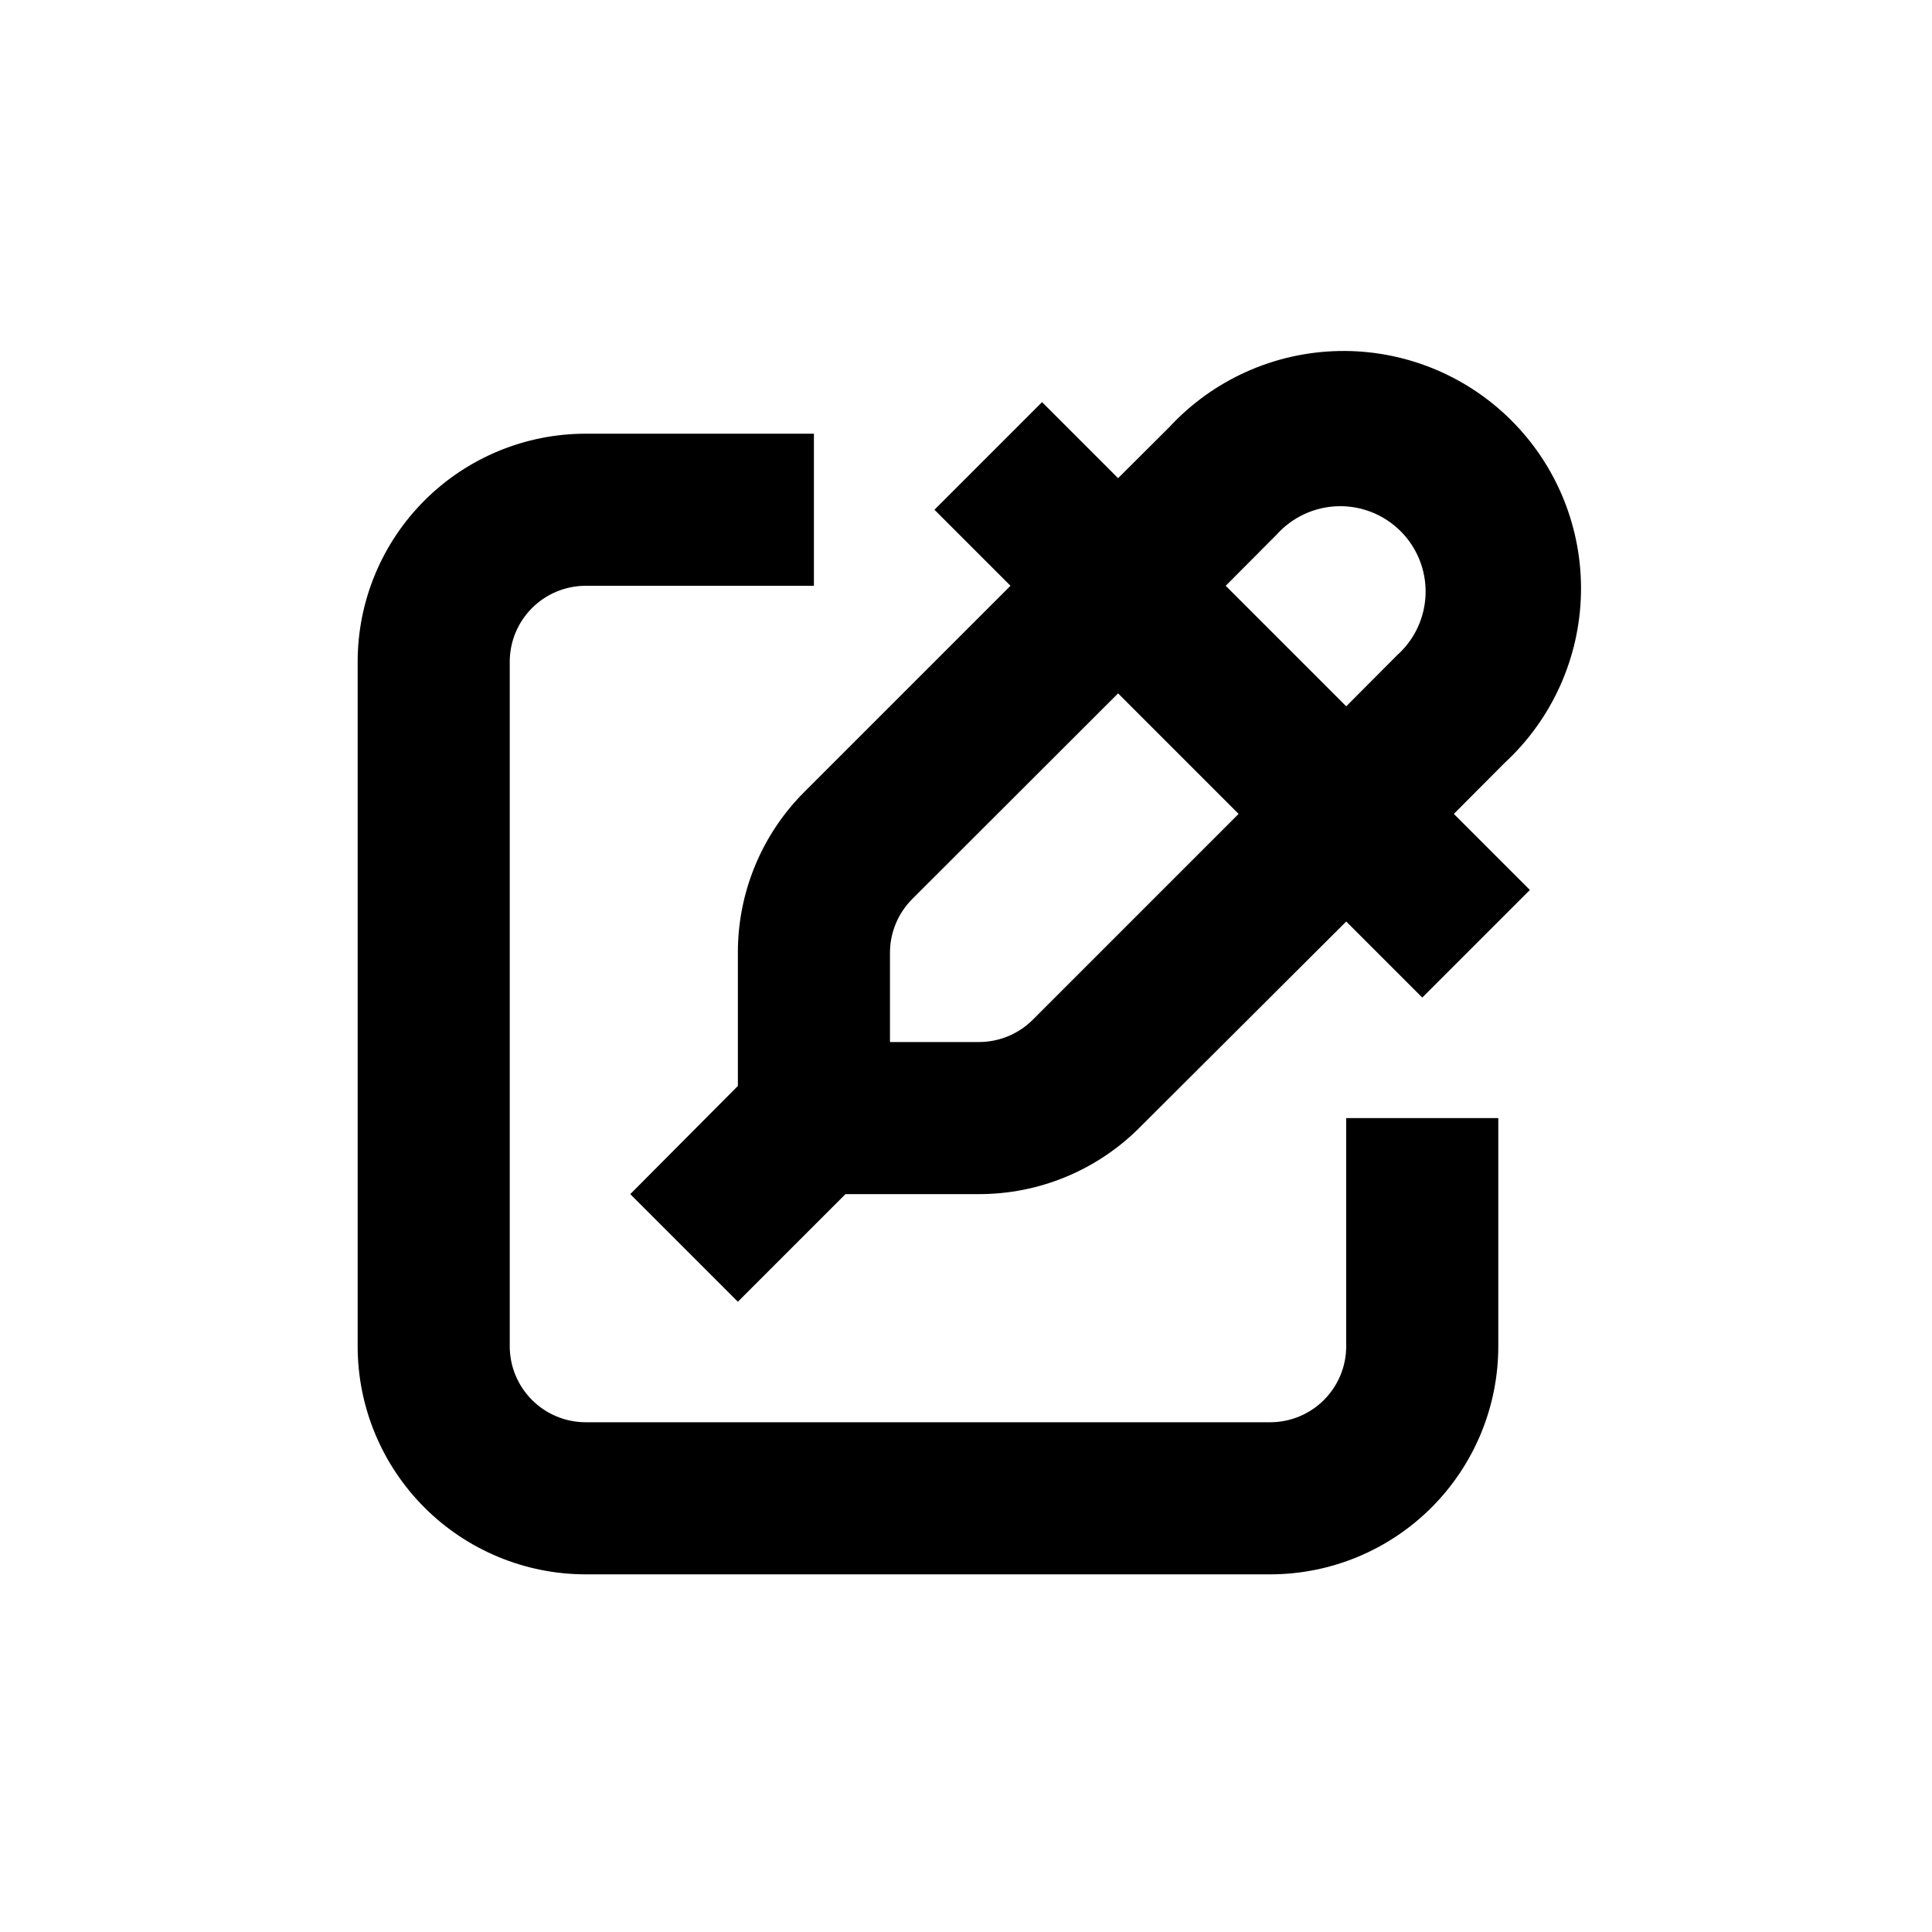 <?xml version="1.0" encoding="UTF-8"?>
<!-- Uploaded to: ICON Repo, www.svgrepo.com, Generator: ICON Repo Mixer Tools -->
<svg fill="#000000" width="800px" height="800px" version="1.1" viewBox="144 144 512 512" xmlns="http://www.w3.org/2000/svg">
 <g>
  <path d="m542.78 346.14c12.566-11.621 19.859-27.859 20.195-44.969 0.336-17.113-6.316-33.625-18.418-45.727-12.105-12.105-28.613-18.754-45.727-18.422-17.113 0.336-33.352 7.629-44.973 20.195l-13.551 13.504-20.152-20.152-28.516 28.516 20.152 20.152-54.562 54.562c-11.355 11.312-17.723 26.691-17.684 42.723v35.266l-28.516 28.668 28.516 28.516 28.516-28.516h35.266c16.031 0.043 31.414-6.324 42.723-17.684l54.715-54.562 20.152 20.152 28.516-28.516-20.152-20.152zm-60.457-60.457c4.144-4.633 10.016-7.356 16.23-7.531 6.215-0.172 12.23 2.223 16.625 6.617 4.398 4.398 6.789 10.41 6.617 16.625-0.172 6.215-2.894 12.086-7.531 16.23l-13.5 13.555-31.941-31.941zm-64.637 128.57c-3.773 3.766-8.879 5.883-14.207 5.894h-23.629v-23.629c-0.004-5.348 2.113-10.477 5.894-14.258l54.562-54.512 31.941 31.941z"/>
  <path d="m500.76 500.76c0 5.344-2.125 10.469-5.902 14.25-3.781 3.777-8.906 5.902-14.25 5.902h-181.37c-5.348 0-10.473-2.125-14.25-5.902-3.781-3.781-5.902-8.906-5.902-14.25v-181.37c0-5.348 2.121-10.473 5.902-14.25 3.777-3.781 8.902-5.902 14.25-5.902h60.457v-40.305h-60.457c-16.035 0-31.414 6.367-42.75 17.707-11.34 11.336-17.707 26.715-17.707 42.75v181.37c0 16.031 6.367 31.41 17.707 42.75 11.336 11.336 26.715 17.707 42.75 17.707h181.37c16.031 0 31.41-6.371 42.75-17.707 11.336-11.34 17.707-26.719 17.707-42.75v-60.457h-40.305z"/>
 </g>
</svg>